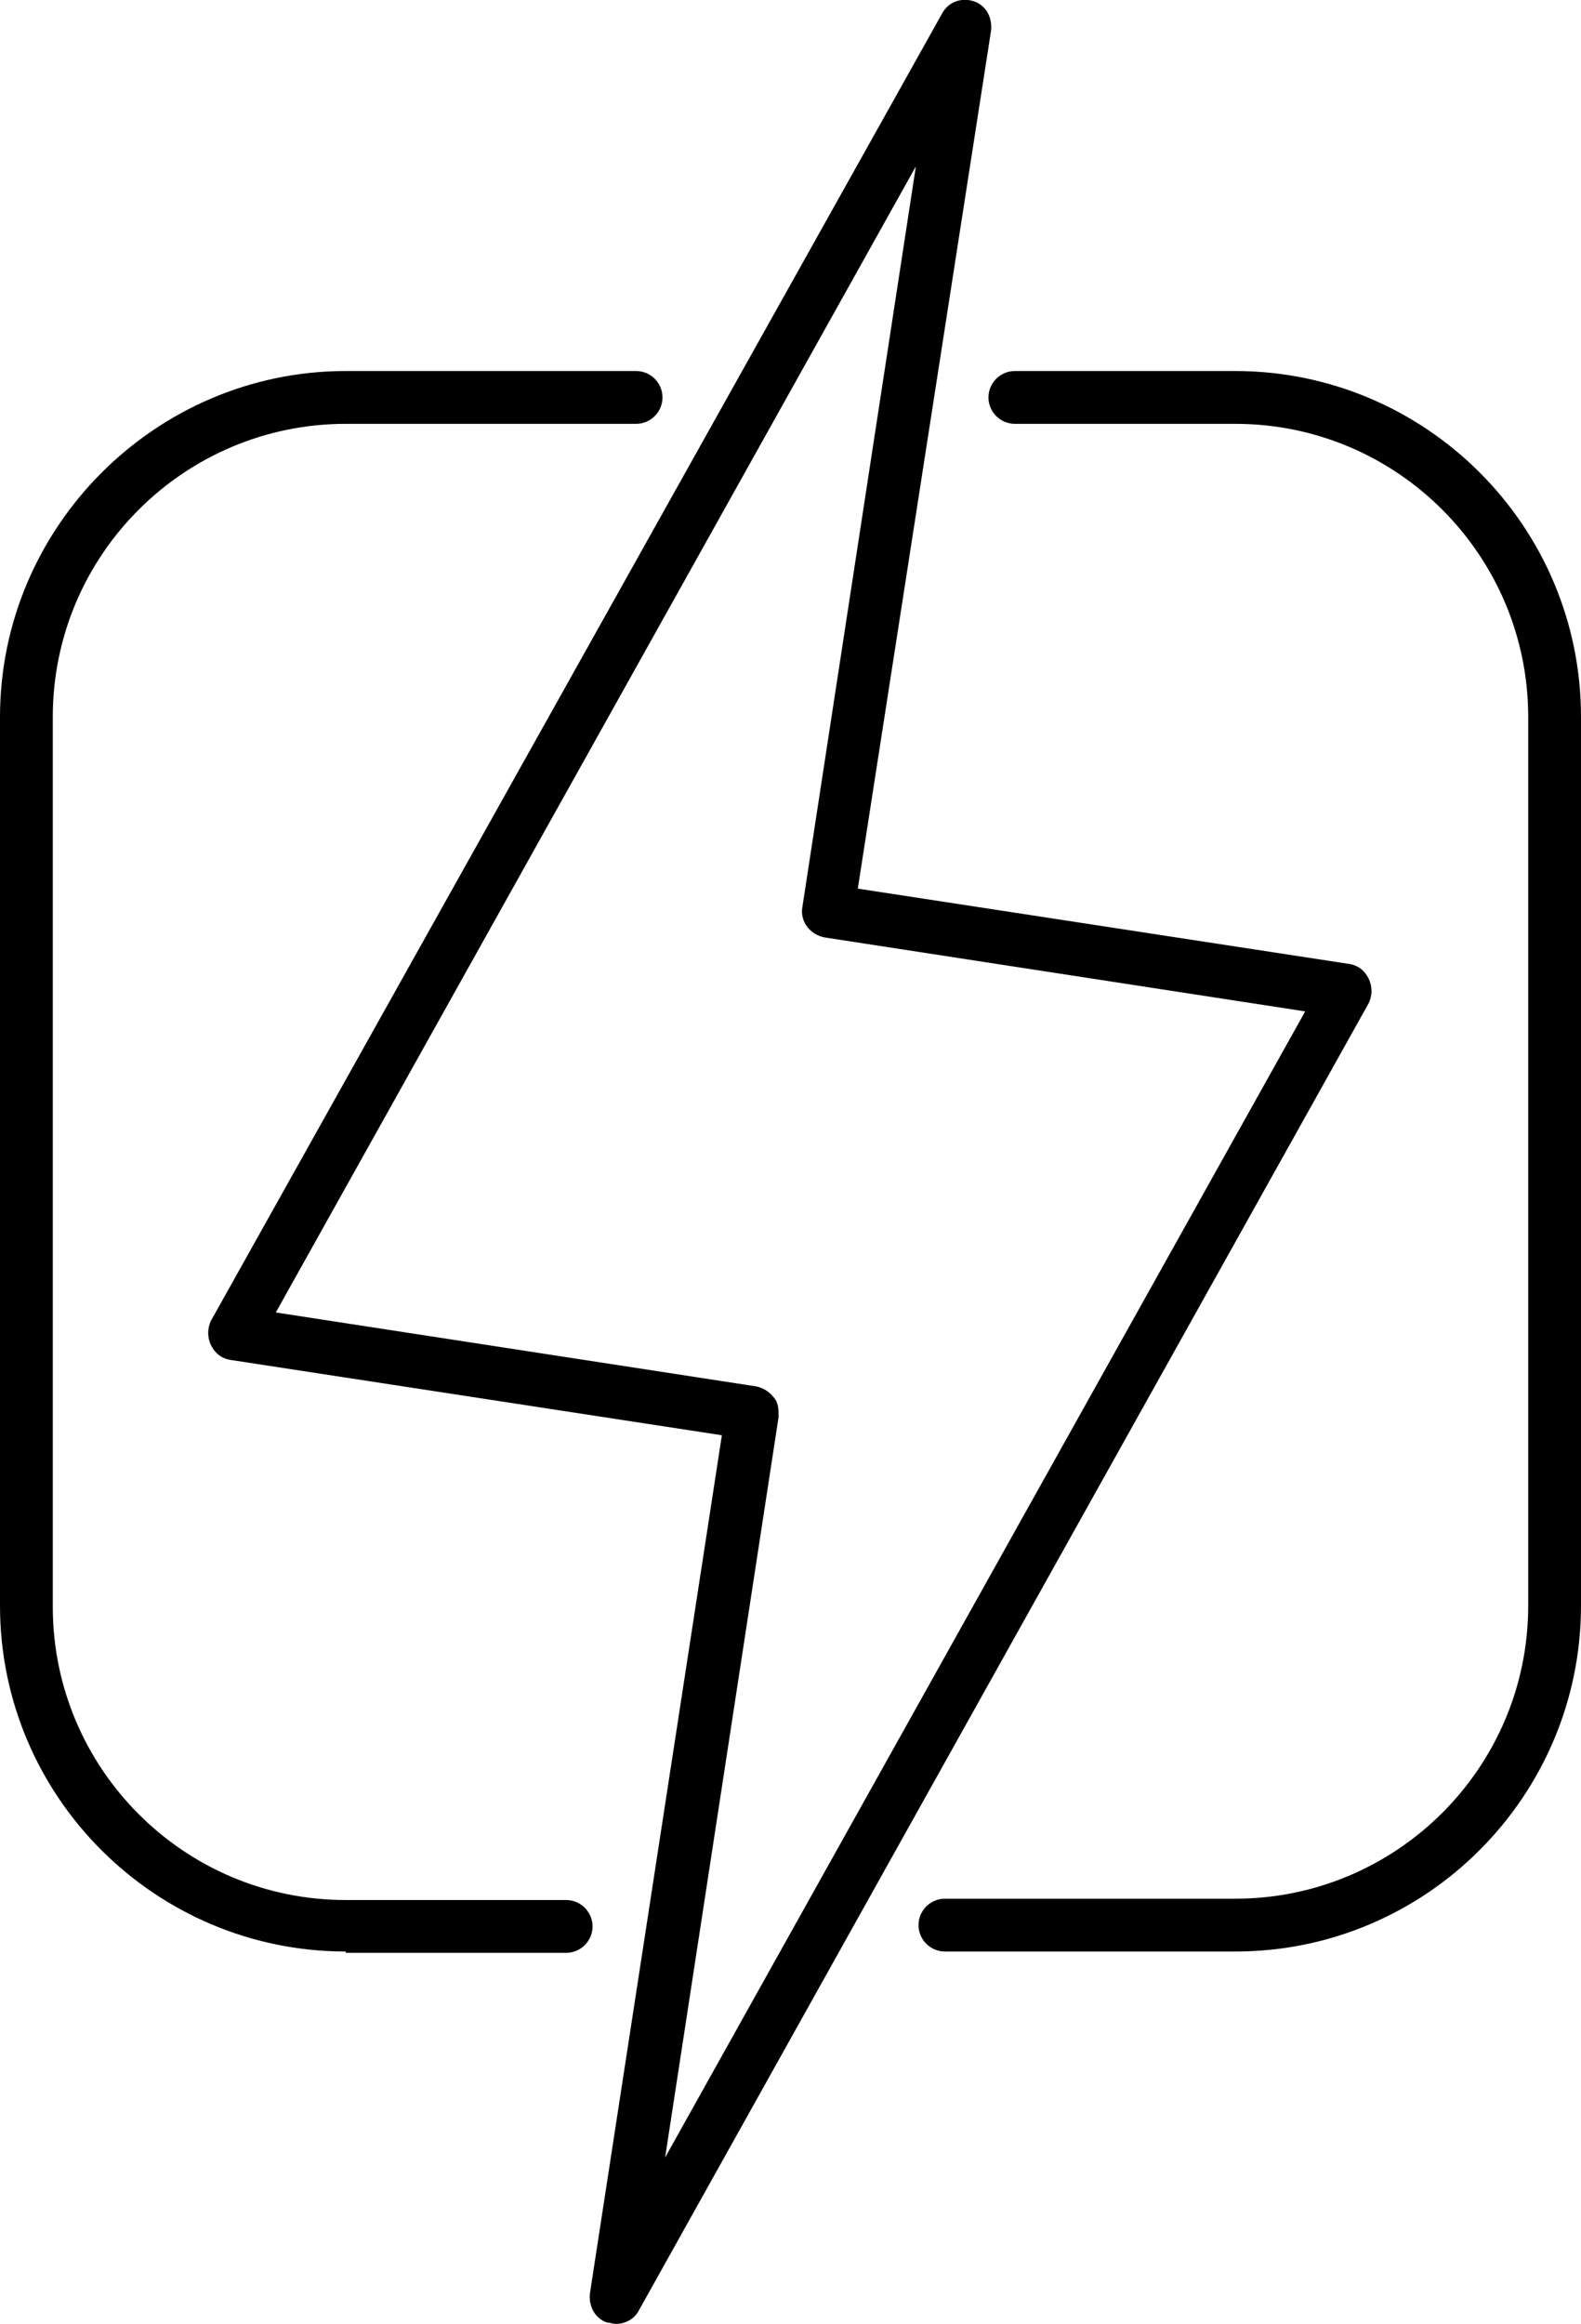 <?xml version="1.0" encoding="UTF-8"?>
<svg xmlns="http://www.w3.org/2000/svg" version="1.1" viewBox="0 0 119.8 176">
  <!-- Generator: Adobe Illustrator 28.7.0, SVG Export Plug-In . SVG Version: 1.2.0 Build 136)  -->
  <g>
    <g id="Calque_1">
      <path d="M93.6,28.1h-16.7c-1.1,0-2,.9-2,2s.9,2,2,2h16.7c12.3,0,22.2,10,22.2,22.2v67.3c0,12.3-10,22.2-22.2,22.2h-22c-1.1,0-2,.9-2,2s.9,2,2,2h22c14.5,0,26.2-11.8,26.2-26.2V54.3c0-14.5-11.8-26.2-26.2-26.2Z"/>
      <path d="M26.2,147.9h16.7c1.1,0,2-.9,2-2s-.9-2-2-2h-16.7c-12.3,0-22.2-10-22.2-22.2V54.3c0-12.3,10-22.2,22.2-22.2h22c1.1,0,2-.9,2-2s-.9-2-2-2h-22C11.8,28.1,0,39.9,0,54.3v67.3c0,14.5,11.8,26.2,26.2,26.2Z"/>
      <path d="M16,101.9c.3.6.8,1,1.5,1.1l37.2,5.7-10,65c-.1,1,.4,1.9,1.3,2.2.2,0,.4.1.7.1.7,0,1.4-.4,1.7-1l55.3-99c.3-.6.3-1.3,0-1.9-.3-.6-.8-1-1.5-1.1l-37.2-5.7L75.1,2.3c.1-1-.4-1.9-1.3-2.2-.9-.3-1.9,0-2.4.9L16,100c-.3.6-.3,1.3,0,1.9ZM69.4,12.6l-8.6,56.1c-.2,1.1.6,2.1,1.7,2.3l36.4,5.6-48.5,86.8,8.6-56.1c0-.5,0-1.1-.4-1.5-.3-.4-.8-.7-1.3-.8l-36.4-5.6L69.4,12.6Z"/>
    </g>
  </g>
</svg>